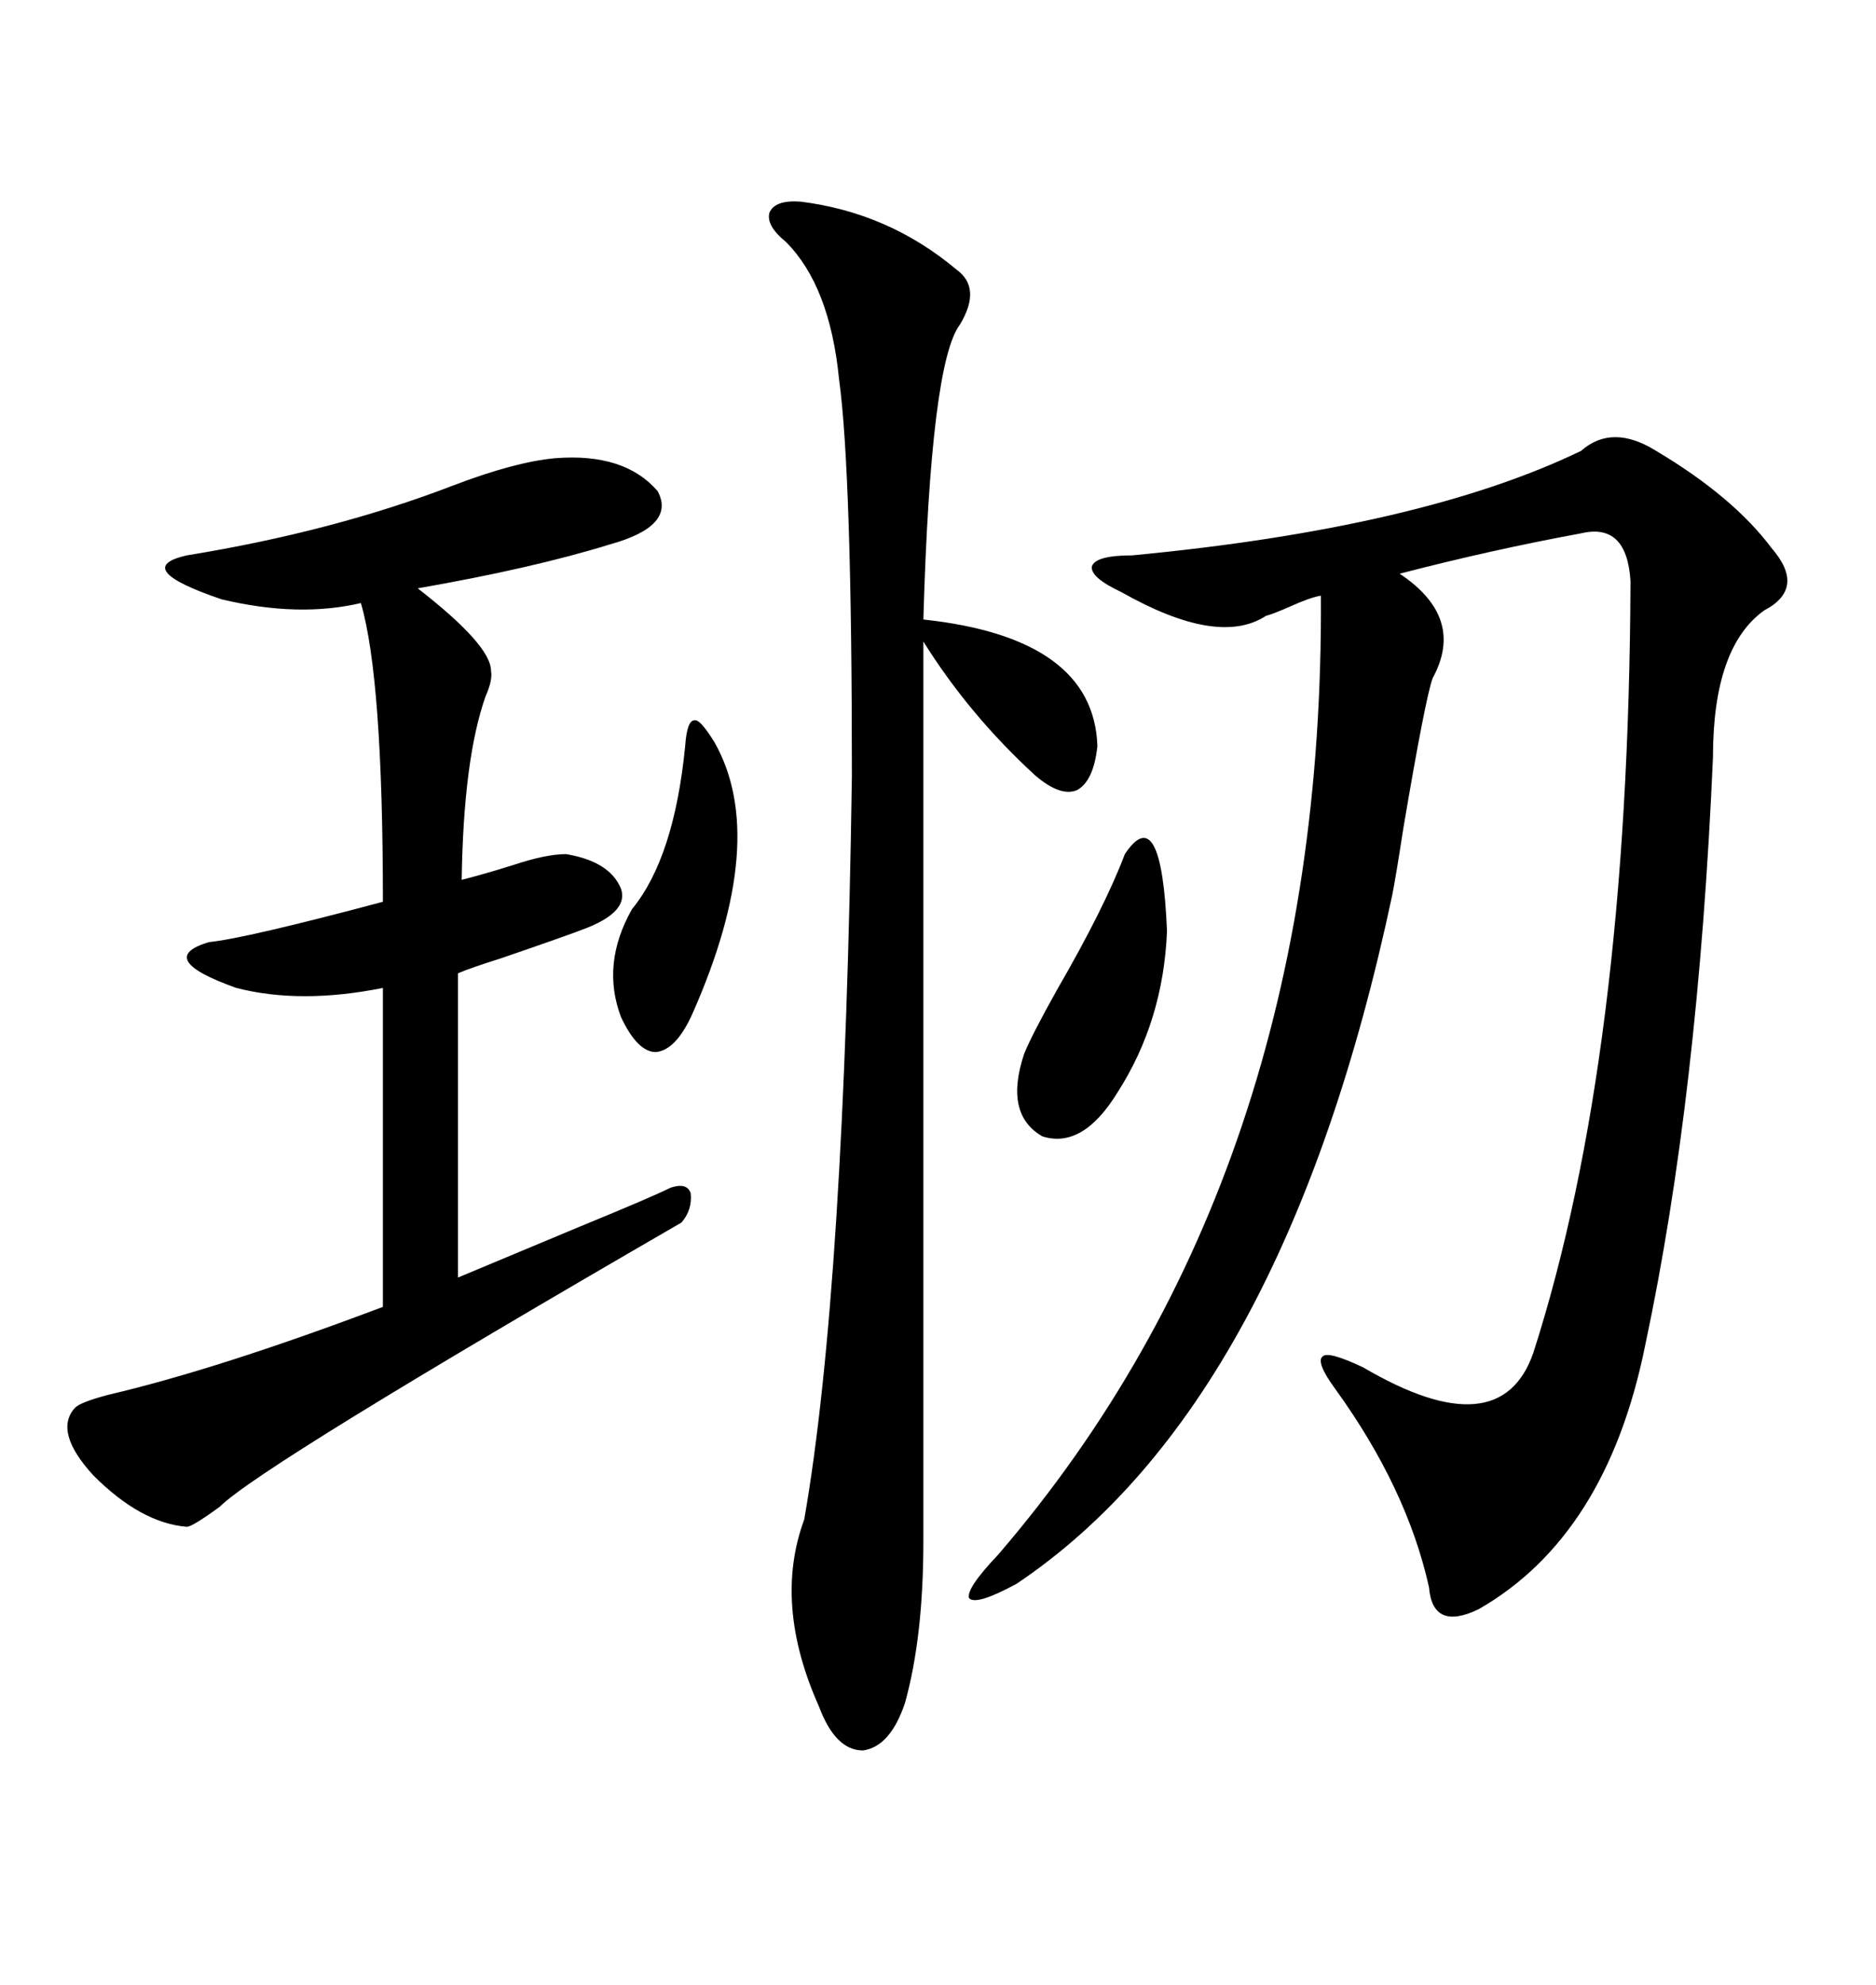 <svg xmlns="http://www.w3.org/2000/svg" xmlns:xlink="http://www.w3.org/1999/xlink" width="300" height="317.285"><path d="M252.83 72.07L252.83 72.07Q257.81 67.68 264.84 72.07L264.84 72.07Q277.15 79.39 283.30 87.60L283.30 87.60Q288.87 94.04 282.13 97.56L282.13 97.56Q273.93 103.42 273.93 121.00L273.93 121.00Q271.58 175.20 263.09 215.04L263.09 215.04Q256.93 245.51 236.43 257.23L236.43 257.23Q229.10 260.74 228.52 253.71L228.52 253.71Q225 237.89 213.57 222.07L213.57 222.07Q210.35 217.68 211.52 216.80L211.52 216.80Q212.40 215.92 217.97 218.55L217.97 218.55Q239.94 231.45 245.21 216.21L245.21 216.21Q260.45 168.75 260.74 92.87L260.74 92.87Q260.16 83.50 252.83 85.25L252.83 85.25Q238.48 87.89 223.83 91.70L223.83 91.70Q234.38 98.73 229.10 108.40L229.10 108.40Q227.93 111.62 224.41 132.42L224.41 132.42Q223.24 140.04 222.66 142.97L222.66 142.97Q205.37 224.41 162.60 253.13L162.60 253.13Q156.15 256.64 154.98 255.47L154.98 255.47Q154.39 254.00 159.67 248.44L159.67 248.44Q211.82 187.79 211.23 95.21L211.23 95.21Q209.47 95.51 206.25 96.97L206.25 96.97Q203.61 98.14 202.44 98.44L202.44 98.44Q194.82 103.42 179.30 94.63L179.30 94.63Q174.32 92.29 174.61 90.53L174.61 90.53Q175.20 88.77 181.05 88.77L181.05 88.77Q227.34 84.38 252.83 72.07ZM88.77 73.24L88.77 73.24Q99.90 72.36 105.18 78.52L105.18 78.52Q108.11 84.08 97.56 87.01L97.56 87.01Q85.25 90.82 66.80 94.04L66.80 94.04Q78.52 103.13 78.52 107.23L78.52 107.23Q78.81 108.69 77.64 111.33L77.64 111.33Q74.12 121.29 73.83 140.63L73.83 140.63Q77.34 139.75 82.03 138.28L82.03 138.28Q87.30 136.52 90.53 136.52L90.53 136.52Q97.56 137.70 99.32 142.09L99.32 142.09Q100.49 145.61 94.04 148.24L94.04 148.24Q91.11 149.41 79.98 153.22L79.98 153.22Q75.29 154.69 73.24 155.57L73.24 155.57L73.24 204.20Q80.27 201.27 92.87 196.00L92.87 196.00Q104.30 191.31 107.23 189.84L107.23 189.84Q109.86 188.96 110.45 190.72L110.45 190.72Q110.74 193.36 108.98 195.41L108.98 195.41Q41.60 234.38 35.16 240.82L35.16 240.82Q30.76 244.04 29.88 244.04L29.88 244.04Q22.56 243.46 14.94 235.84L14.94 235.84Q8.50 228.81 12.01 225L12.01 225Q12.89 224.12 17.29 222.95L17.29 222.95Q34.86 218.85 61.23 208.89L61.23 208.89L61.23 157.91Q48.05 160.55 37.79 157.91L37.79 157.91Q24.61 153.22 33.40 150.59L33.40 150.59Q39.26 150 61.23 144.14L61.23 144.14Q61.23 108.40 57.71 96.39L57.71 96.39Q47.75 98.73 35.45 95.80L35.45 95.80Q20.80 90.82 29.88 88.77L29.88 88.77Q53.32 84.96 72.36 77.64L72.36 77.64Q82.32 73.83 88.77 73.24ZM128.03 32.23L128.03 32.23Q142.09 33.98 152.93 43.07L152.93 43.07Q157.03 46.00 153.52 51.86L153.52 51.86Q148.83 58.01 147.66 99.02L147.66 99.02Q174.90 101.95 175.49 119.24L175.49 119.24Q174.90 124.80 172.27 126.27L172.27 126.27Q169.63 127.44 165.53 123.93L165.53 123.93Q154.98 114.26 147.66 102.54L147.66 102.54L147.66 246.39Q147.66 261.62 144.73 272.17L144.73 272.17Q142.38 279.20 137.99 279.79L137.99 279.79Q133.59 279.79 130.96 272.75L130.96 272.75Q123.63 256.35 128.61 242.87L128.61 242.87Q135.06 205.96 136.23 123.93L136.23 123.93Q136.23 75.59 134.18 60.64L134.18 60.64Q132.71 45.70 125.68 38.67L125.68 38.67Q122.46 36.04 123.05 33.98L123.05 33.98Q123.93 31.93 128.03 32.23ZM179.88 136.52L179.88 136.52Q185.74 127.73 186.62 148.83L186.62 148.83Q186.04 163.18 178.71 174.61L178.71 174.61Q173.14 183.69 166.70 181.64L166.70 181.64Q160.55 178.13 163.77 168.46L163.77 168.46Q164.94 165.53 169.04 158.20L169.04 158.20Q176.66 145.02 179.88 136.52ZM114.26 118.65L114.26 118.65Q123.05 134.18 110.74 162.01L110.74 162.01Q108.11 167.87 104.88 168.16L104.88 168.16Q101.95 168.16 99.32 162.60L99.32 162.60Q96.09 154.10 101.07 145.31L101.07 145.31Q107.81 137.11 109.57 119.24L109.57 119.24Q109.86 115.14 111.04 115.14L111.04 115.14Q111.91 114.84 114.26 118.65Z"/></svg>